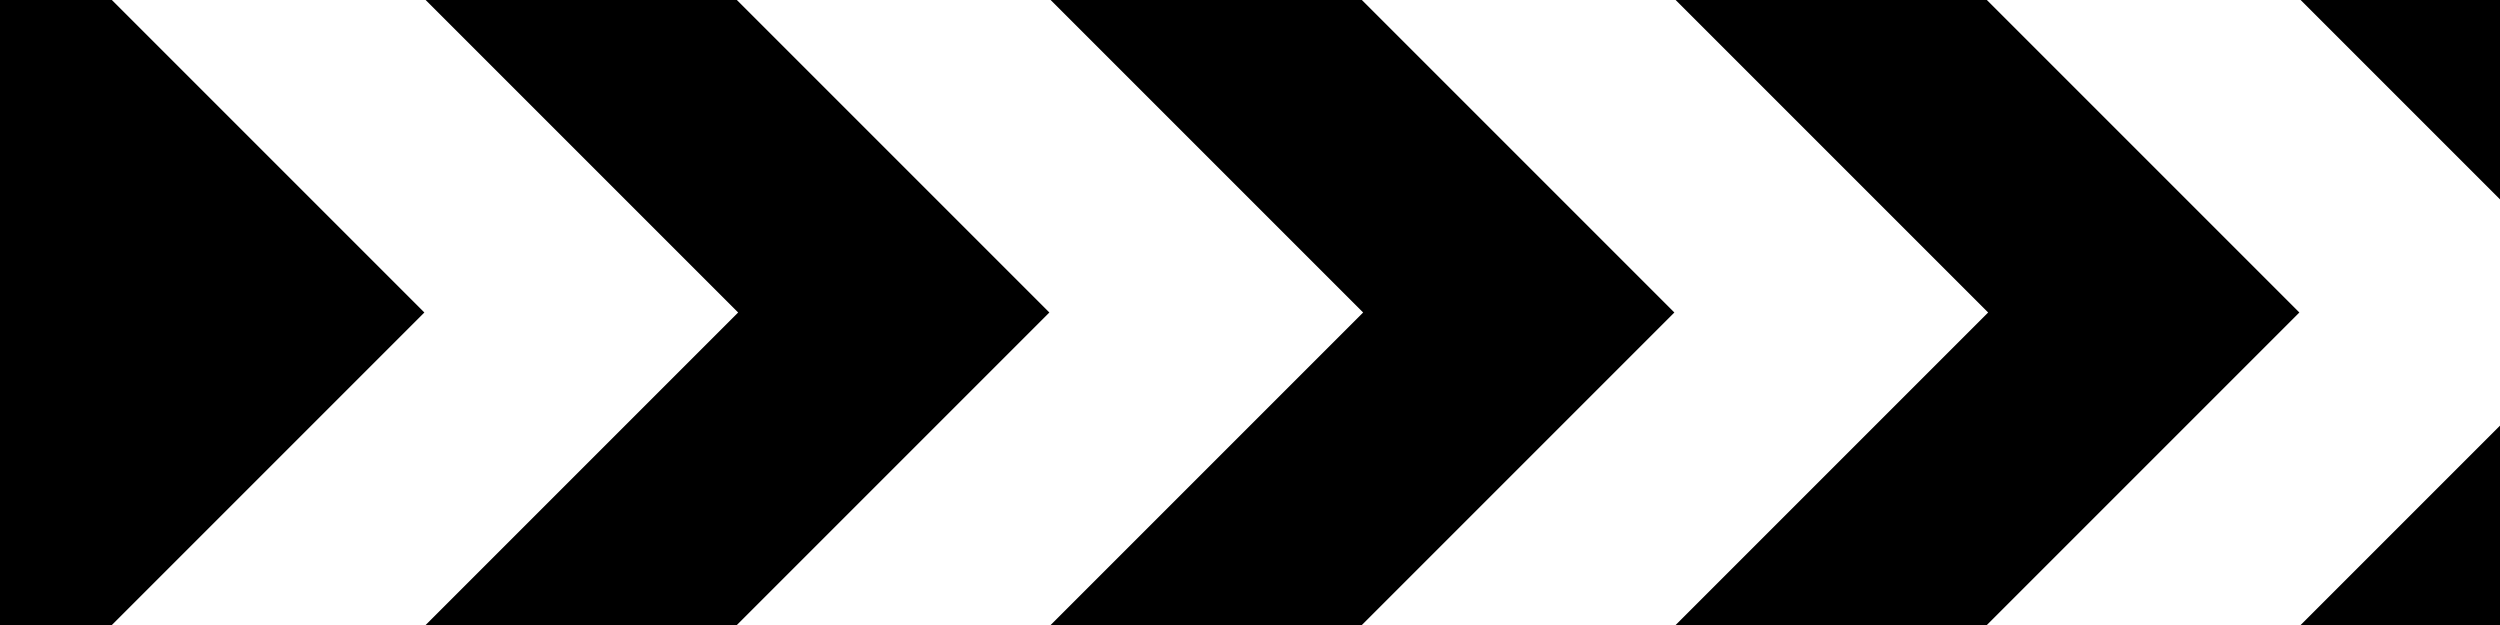 <?xml version="1.0" encoding="UTF-8" standalone="no"?>
<!DOCTYPE svg PUBLIC "-//W3C//DTD SVG 1.1//EN" "http://www.w3.org/Graphics/SVG/1.1/DTD/svg11.dtd">
<!-- GeoHints -->
<svg width="100%" height="100%" viewBox="0 0 800 200" version="1.1" xmlns="http://www.w3.org/2000/svg" xmlns:xlink="http://www.w3.org/1999/xlink" xml:space="preserve" xmlns:serif="http://www.serif.com/" style="fill-rule:evenodd;clip-rule:evenodd;">
    <rect x="0" y="0" width="800" height="200"/>
    <path d="M50,-36L186,100L50,236M250,236L386,100L250,-36M450,-36L586,100L450,236M650,236L786,100L650,-36" style="fill:none;fill-rule:nonzero;stroke:white;stroke-width:71px;"/>
</svg>
